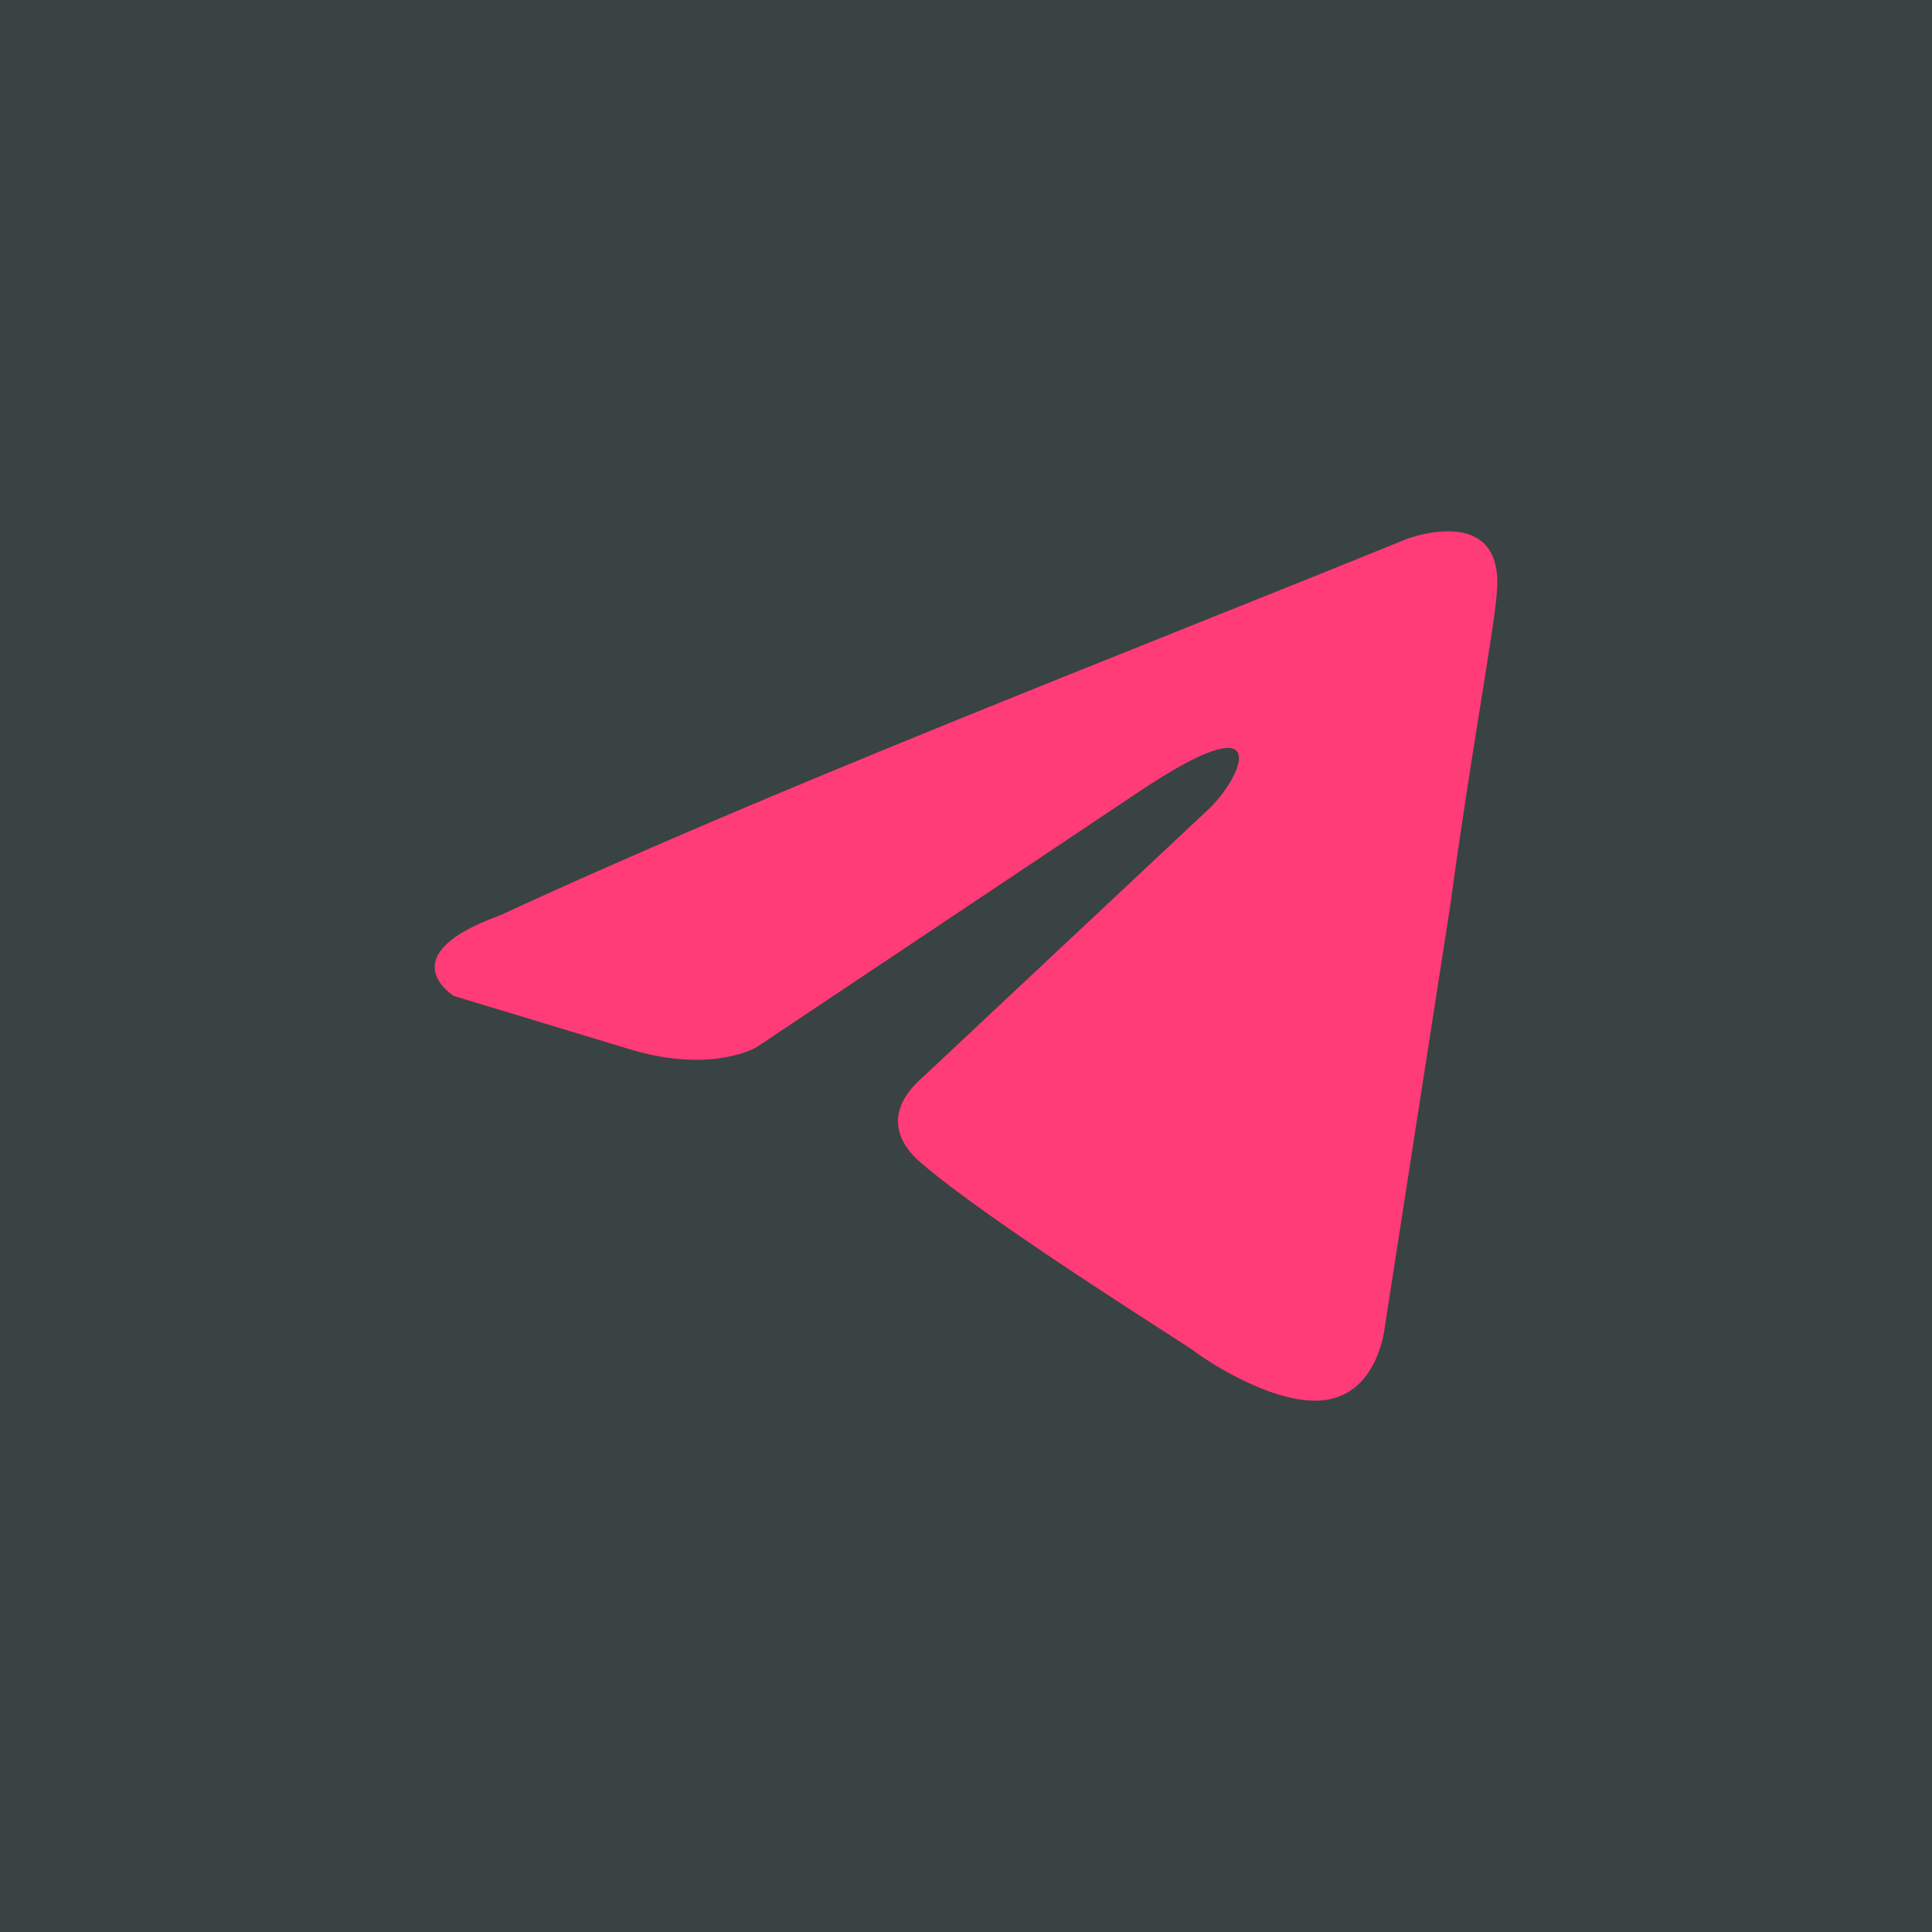 <?xml version="1.0" encoding="UTF-8"?> <svg xmlns="http://www.w3.org/2000/svg" width="40" height="40" viewBox="0 0 40 40" fill="none"><rect width="40" height="40" fill="#394343"></rect><path d="M29.124 11.159C29.124 11.159 31.16 10.38 30.99 12.272C30.933 13.051 30.425 15.778 30.029 18.728L28.672 27.465C28.672 27.465 28.559 28.745 27.541 28.968C26.524 29.191 24.998 28.189 24.715 27.966C24.489 27.799 20.475 25.295 19.062 24.07C18.666 23.737 18.214 23.069 19.118 22.29L25.054 16.724C25.733 16.056 26.411 14.498 23.584 16.39L15.67 21.677C15.67 21.677 14.765 22.234 13.069 21.733L9.395 20.62C9.395 20.62 8.038 19.785 10.356 18.95C16.009 16.335 22.962 13.663 29.124 11.159Z" fill="#FF3B78"></path></svg> 